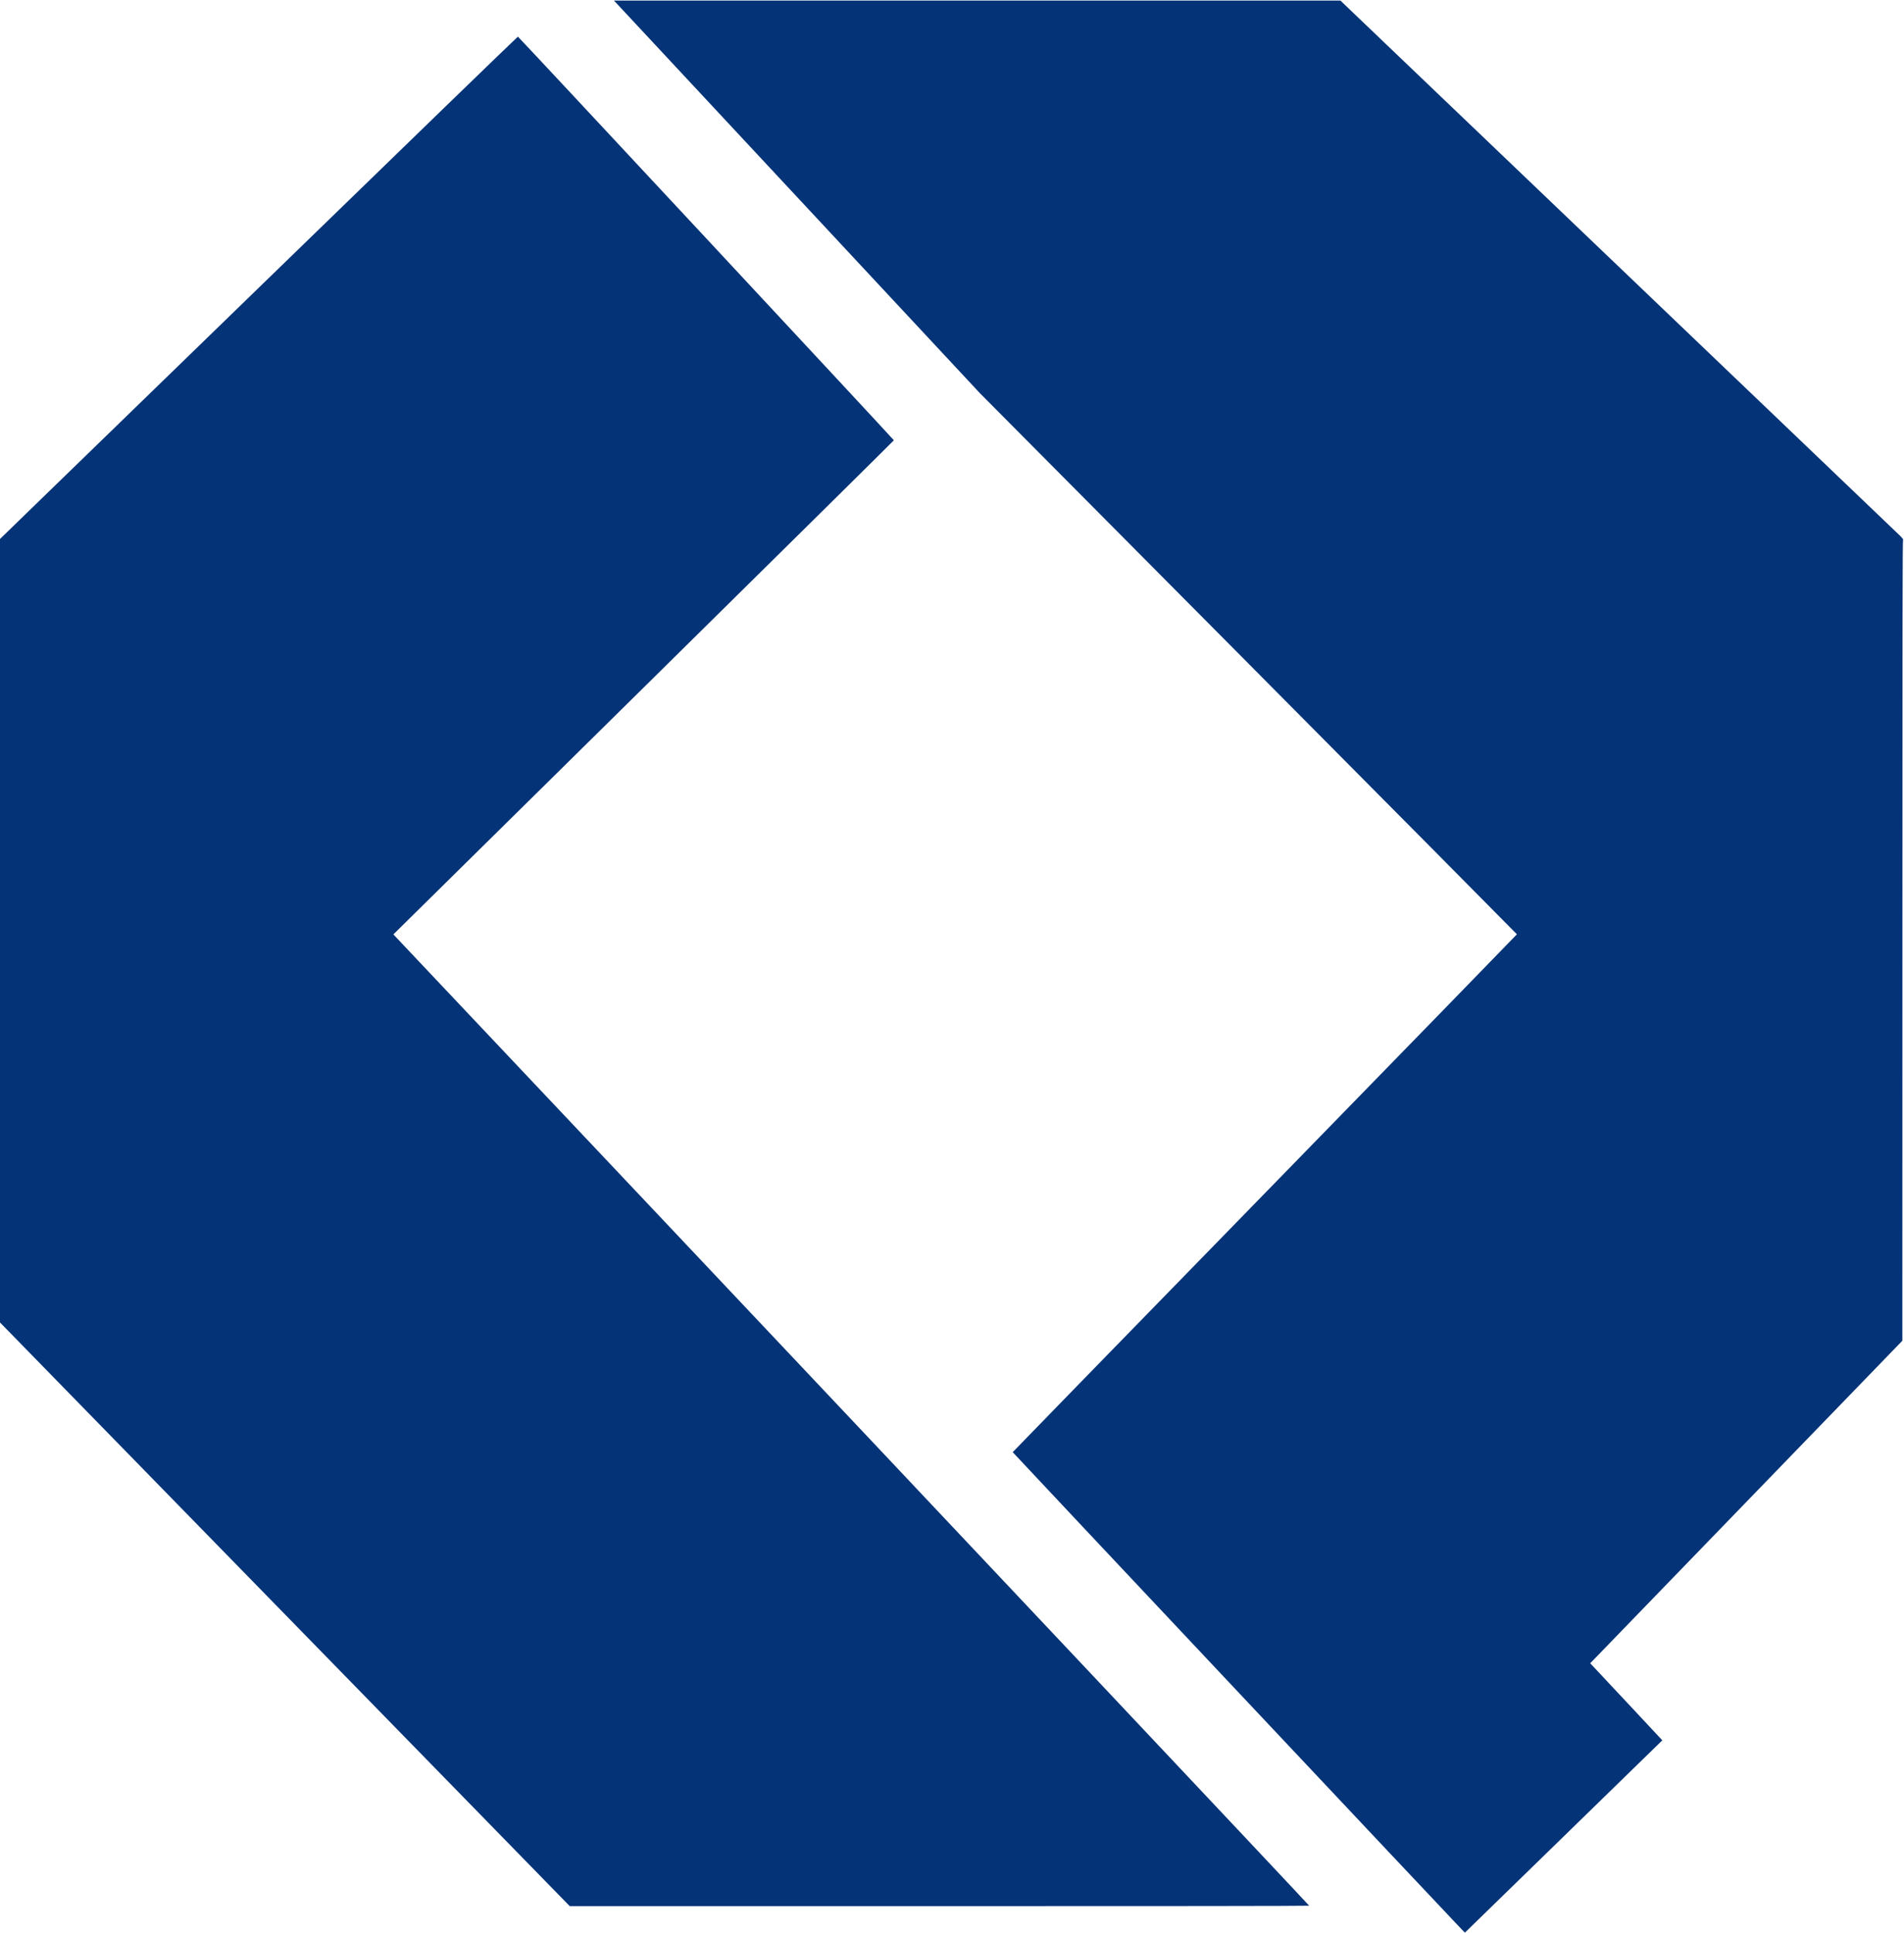 <?xml version="1.0" standalone="no"?>
<!DOCTYPE svg PUBLIC "-//W3C//DTD SVG 20010904//EN"
 "http://www.w3.org/TR/2001/REC-SVG-20010904/DTD/svg10.dtd">
<svg version="1.0" xmlns="http://www.w3.org/2000/svg"
 width="3544pt" height="3598pt" viewBox="0 0 3544 3598"
 preserveAspectRatio="xMidYMid meet">

<g transform="translate(0,3598) scale(0.1,-0.1)"
fill="#053377" stroke="none">
<path d="M11462 35933 c19 -21 1552 -1665 3406 -3654 l3370 -3616 4999 -5033
c2749 -2768 4998 -5036 4998 -5040 0 -4 -2112 -2173 -4692 -4820 -2581 -2647
-4693 -4816 -4693 -4819 0 -7 8235 -8759 8354 -8879 l63 -64 1809 1762 c995
969 1822 1775 1837 1790 l29 27 -671 718 -672 717 200 206 c109 114 1417 1465
2905 3002 l2705 2795 1 7446 c0 5849 3 7448 12 7457 10 10 -5 29 -67 91 -44
43 -2403 2300 -5243 5015 l-5163 4936 -6762 0 -6761 0 36 -37z"/>
<path d="M4816 30624 l-4816 -4676 0 -7292 0 -7291 5303 -5432 5302 -5432
6883 0 c3994 -1 6882 3 6880 8 -7 19 -7295 7754 -12034 12772 l-5012 5307
4657 4593 c2561 2526 4657 4598 4659 4604 2 9 -6980 7506 -6998 7513 -5 2
-2176 -2101 -4824 -4674z"/>
</g>
</svg>
